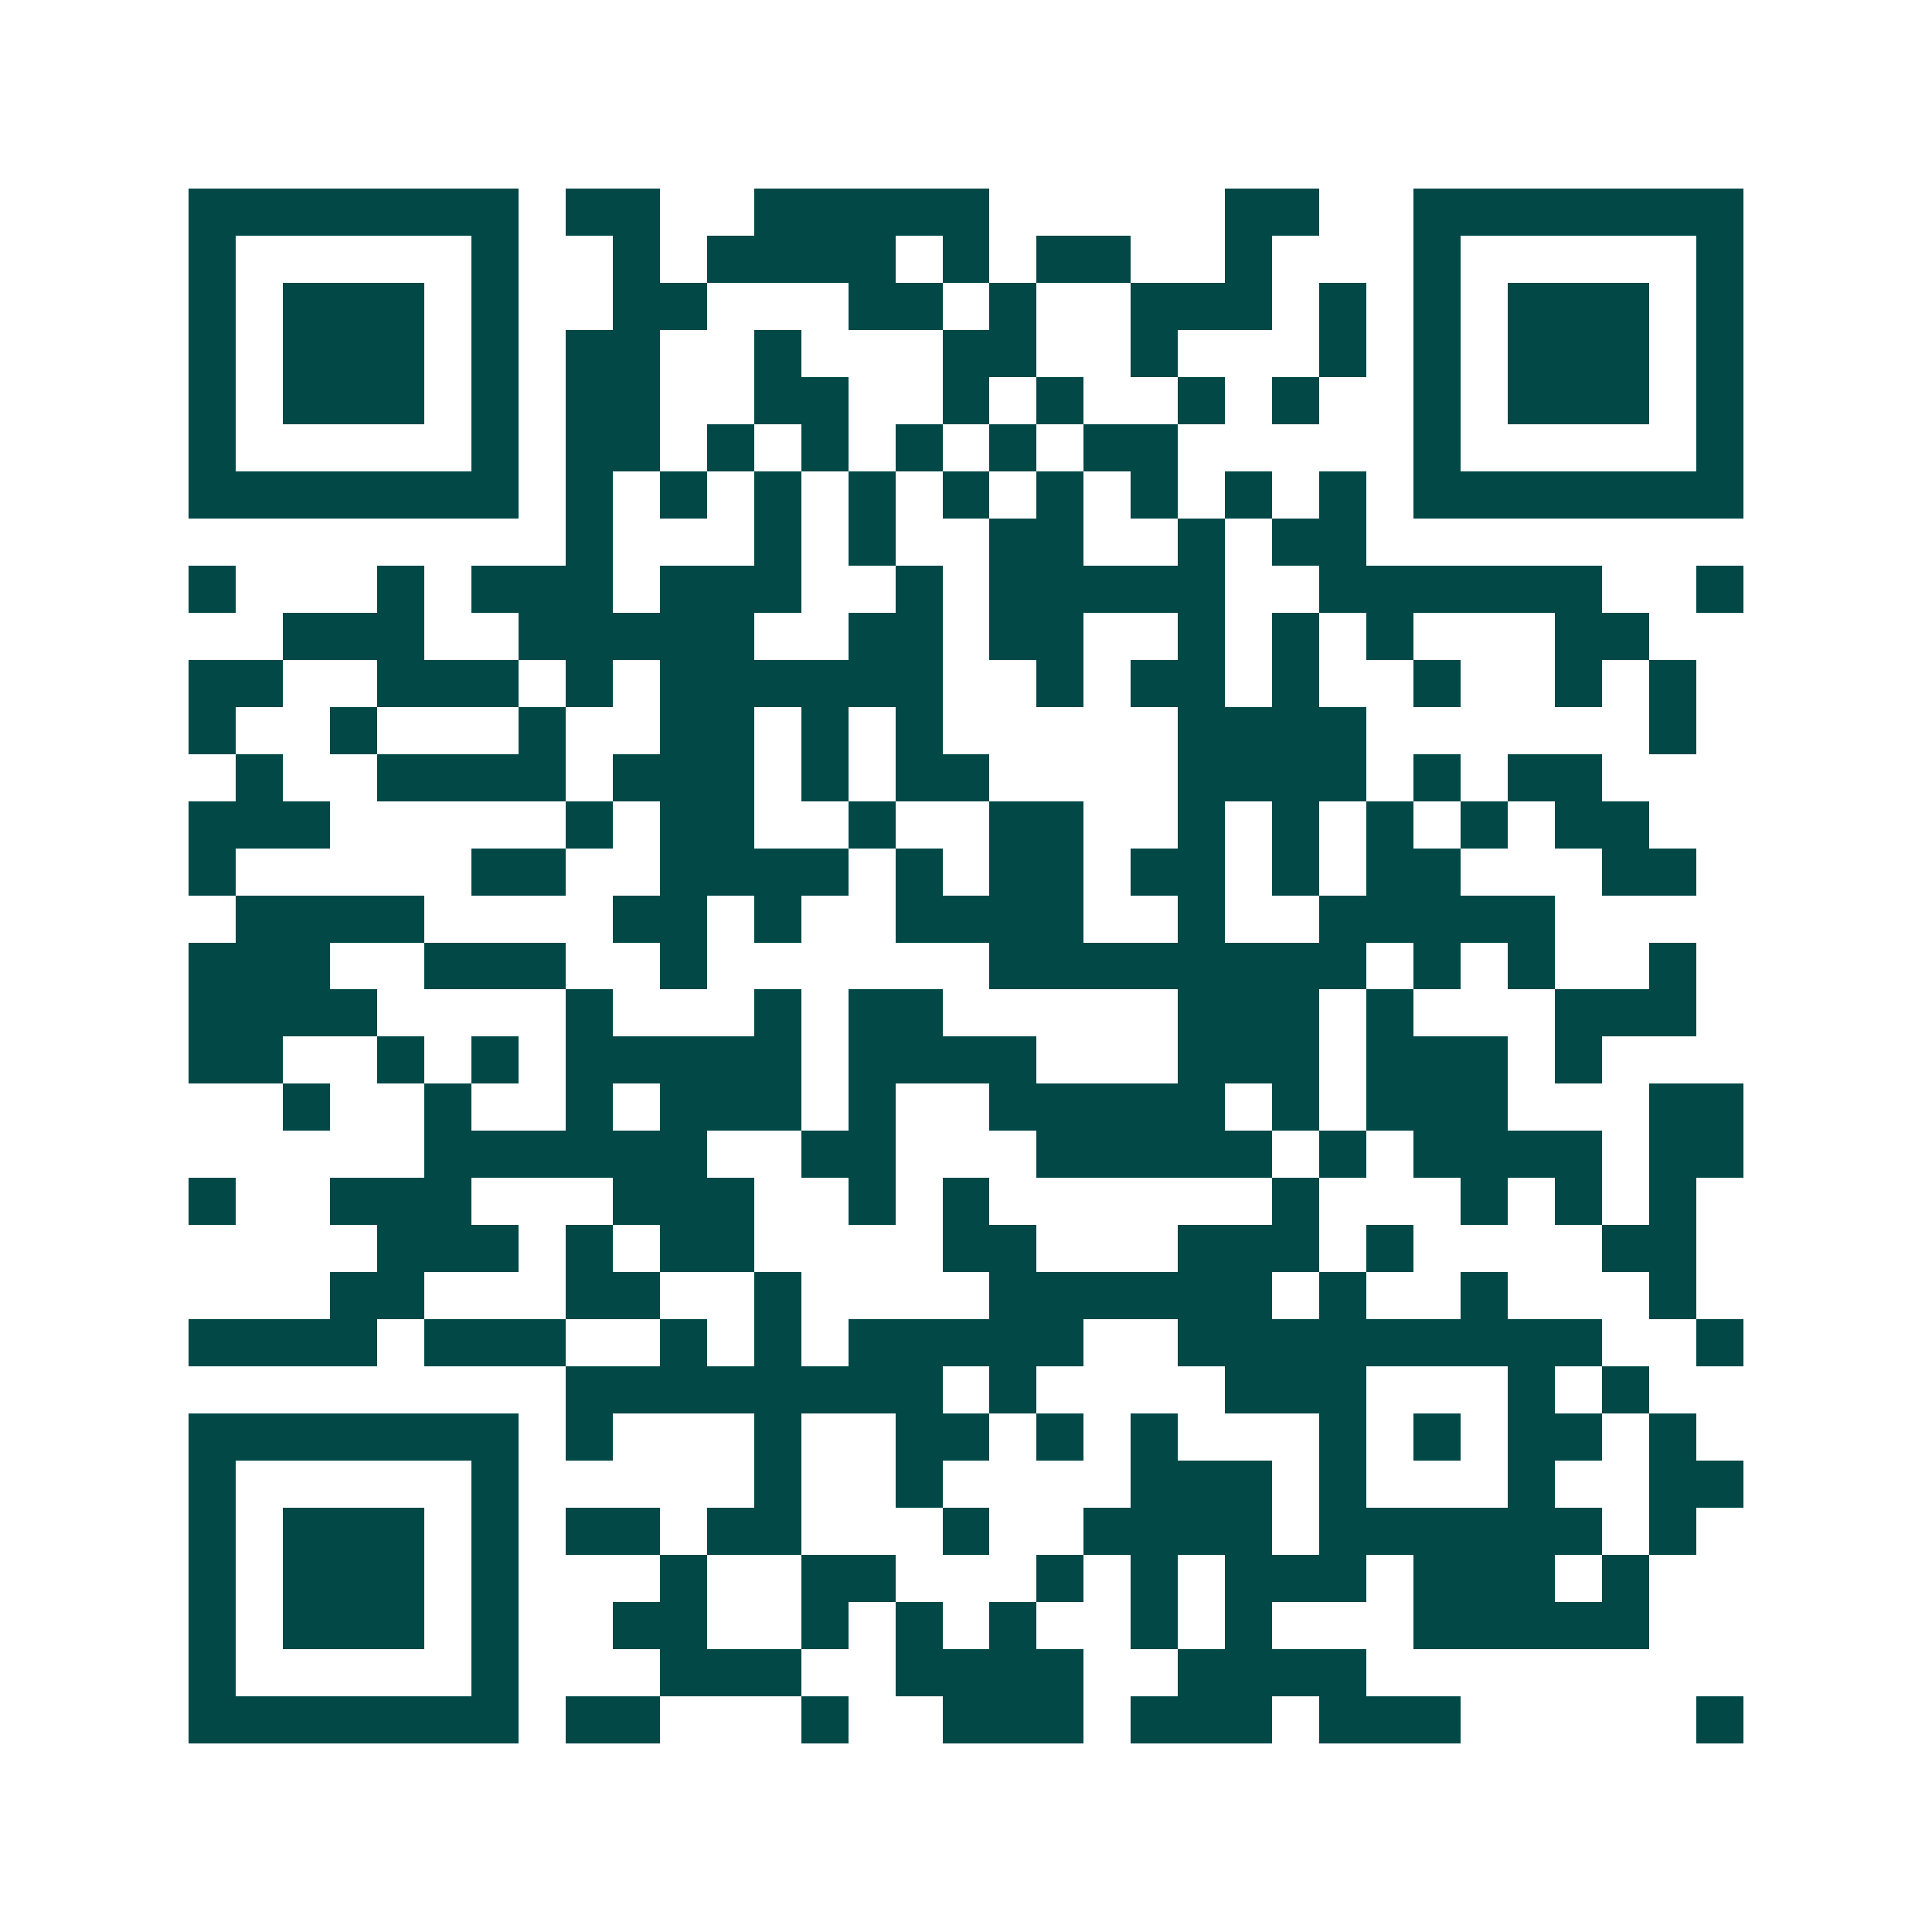 <svg xmlns="http://www.w3.org/2000/svg" width="200" height="200" viewBox="0 0 41 41" shape-rendering="crispEdges"><path fill="#ffffff" d="M0 0h41v41H0z"/><path stroke="#014847" d="M4 4.5h7m1 0h2m2 0h5m5 0h2m2 0h7M4 5.5h1m5 0h1m2 0h1m1 0h4m1 0h1m1 0h2m2 0h1m3 0h1m5 0h1M4 6.5h1m1 0h3m1 0h1m2 0h2m3 0h2m1 0h1m2 0h3m1 0h1m1 0h1m1 0h3m1 0h1M4 7.5h1m1 0h3m1 0h1m1 0h2m2 0h1m3 0h2m2 0h1m3 0h1m1 0h1m1 0h3m1 0h1M4 8.5h1m1 0h3m1 0h1m1 0h2m2 0h2m2 0h1m1 0h1m2 0h1m1 0h1m2 0h1m1 0h3m1 0h1M4 9.5h1m5 0h1m1 0h2m1 0h1m1 0h1m1 0h1m1 0h1m1 0h2m5 0h1m5 0h1M4 10.5h7m1 0h1m1 0h1m1 0h1m1 0h1m1 0h1m1 0h1m1 0h1m1 0h1m1 0h1m1 0h7M12 11.5h1m3 0h1m1 0h1m2 0h2m2 0h1m1 0h2M4 12.5h1m3 0h1m1 0h3m1 0h3m2 0h1m1 0h5m2 0h6m2 0h1M6 13.5h3m2 0h5m2 0h2m1 0h2m2 0h1m1 0h1m1 0h1m3 0h2M4 14.5h2m2 0h3m1 0h1m1 0h6m2 0h1m1 0h2m1 0h1m2 0h1m2 0h1m1 0h1M4 15.5h1m2 0h1m3 0h1m2 0h2m1 0h1m1 0h1m5 0h4m6 0h1M5 16.5h1m2 0h4m1 0h3m1 0h1m1 0h2m4 0h4m1 0h1m1 0h2M4 17.5h3m5 0h1m1 0h2m2 0h1m2 0h2m2 0h1m1 0h1m1 0h1m1 0h1m1 0h2M4 18.5h1m5 0h2m2 0h4m1 0h1m1 0h2m1 0h2m1 0h1m1 0h2m3 0h2M5 19.5h4m4 0h2m1 0h1m2 0h4m2 0h1m2 0h5M4 20.5h3m2 0h3m2 0h1m6 0h8m1 0h1m1 0h1m2 0h1M4 21.5h4m4 0h1m3 0h1m1 0h2m5 0h3m1 0h1m3 0h3M4 22.5h2m2 0h1m1 0h1m1 0h5m1 0h4m3 0h3m1 0h3m1 0h1M6 23.5h1m2 0h1m2 0h1m1 0h3m1 0h1m2 0h5m1 0h1m1 0h3m3 0h2M9 24.5h6m2 0h2m3 0h5m1 0h1m1 0h4m1 0h2M4 25.5h1m2 0h3m3 0h3m2 0h1m1 0h1m6 0h1m3 0h1m1 0h1m1 0h1M8 26.5h3m1 0h1m1 0h2m4 0h2m3 0h3m1 0h1m4 0h2M7 27.5h2m3 0h2m2 0h1m4 0h6m1 0h1m2 0h1m3 0h1M4 28.5h4m1 0h3m2 0h1m1 0h1m1 0h5m2 0h9m2 0h1M12 29.5h8m1 0h1m4 0h3m3 0h1m1 0h1M4 30.5h7m1 0h1m3 0h1m2 0h2m1 0h1m1 0h1m3 0h1m1 0h1m1 0h2m1 0h1M4 31.5h1m5 0h1m5 0h1m2 0h1m4 0h3m1 0h1m3 0h1m2 0h2M4 32.5h1m1 0h3m1 0h1m1 0h2m1 0h2m3 0h1m2 0h4m1 0h6m1 0h1M4 33.5h1m1 0h3m1 0h1m3 0h1m2 0h2m3 0h1m1 0h1m1 0h3m1 0h3m1 0h1M4 34.5h1m1 0h3m1 0h1m2 0h2m2 0h1m1 0h1m1 0h1m2 0h1m1 0h1m3 0h5M4 35.5h1m5 0h1m3 0h3m2 0h4m2 0h4M4 36.5h7m1 0h2m3 0h1m2 0h3m1 0h3m1 0h3m5 0h1"/></svg>
